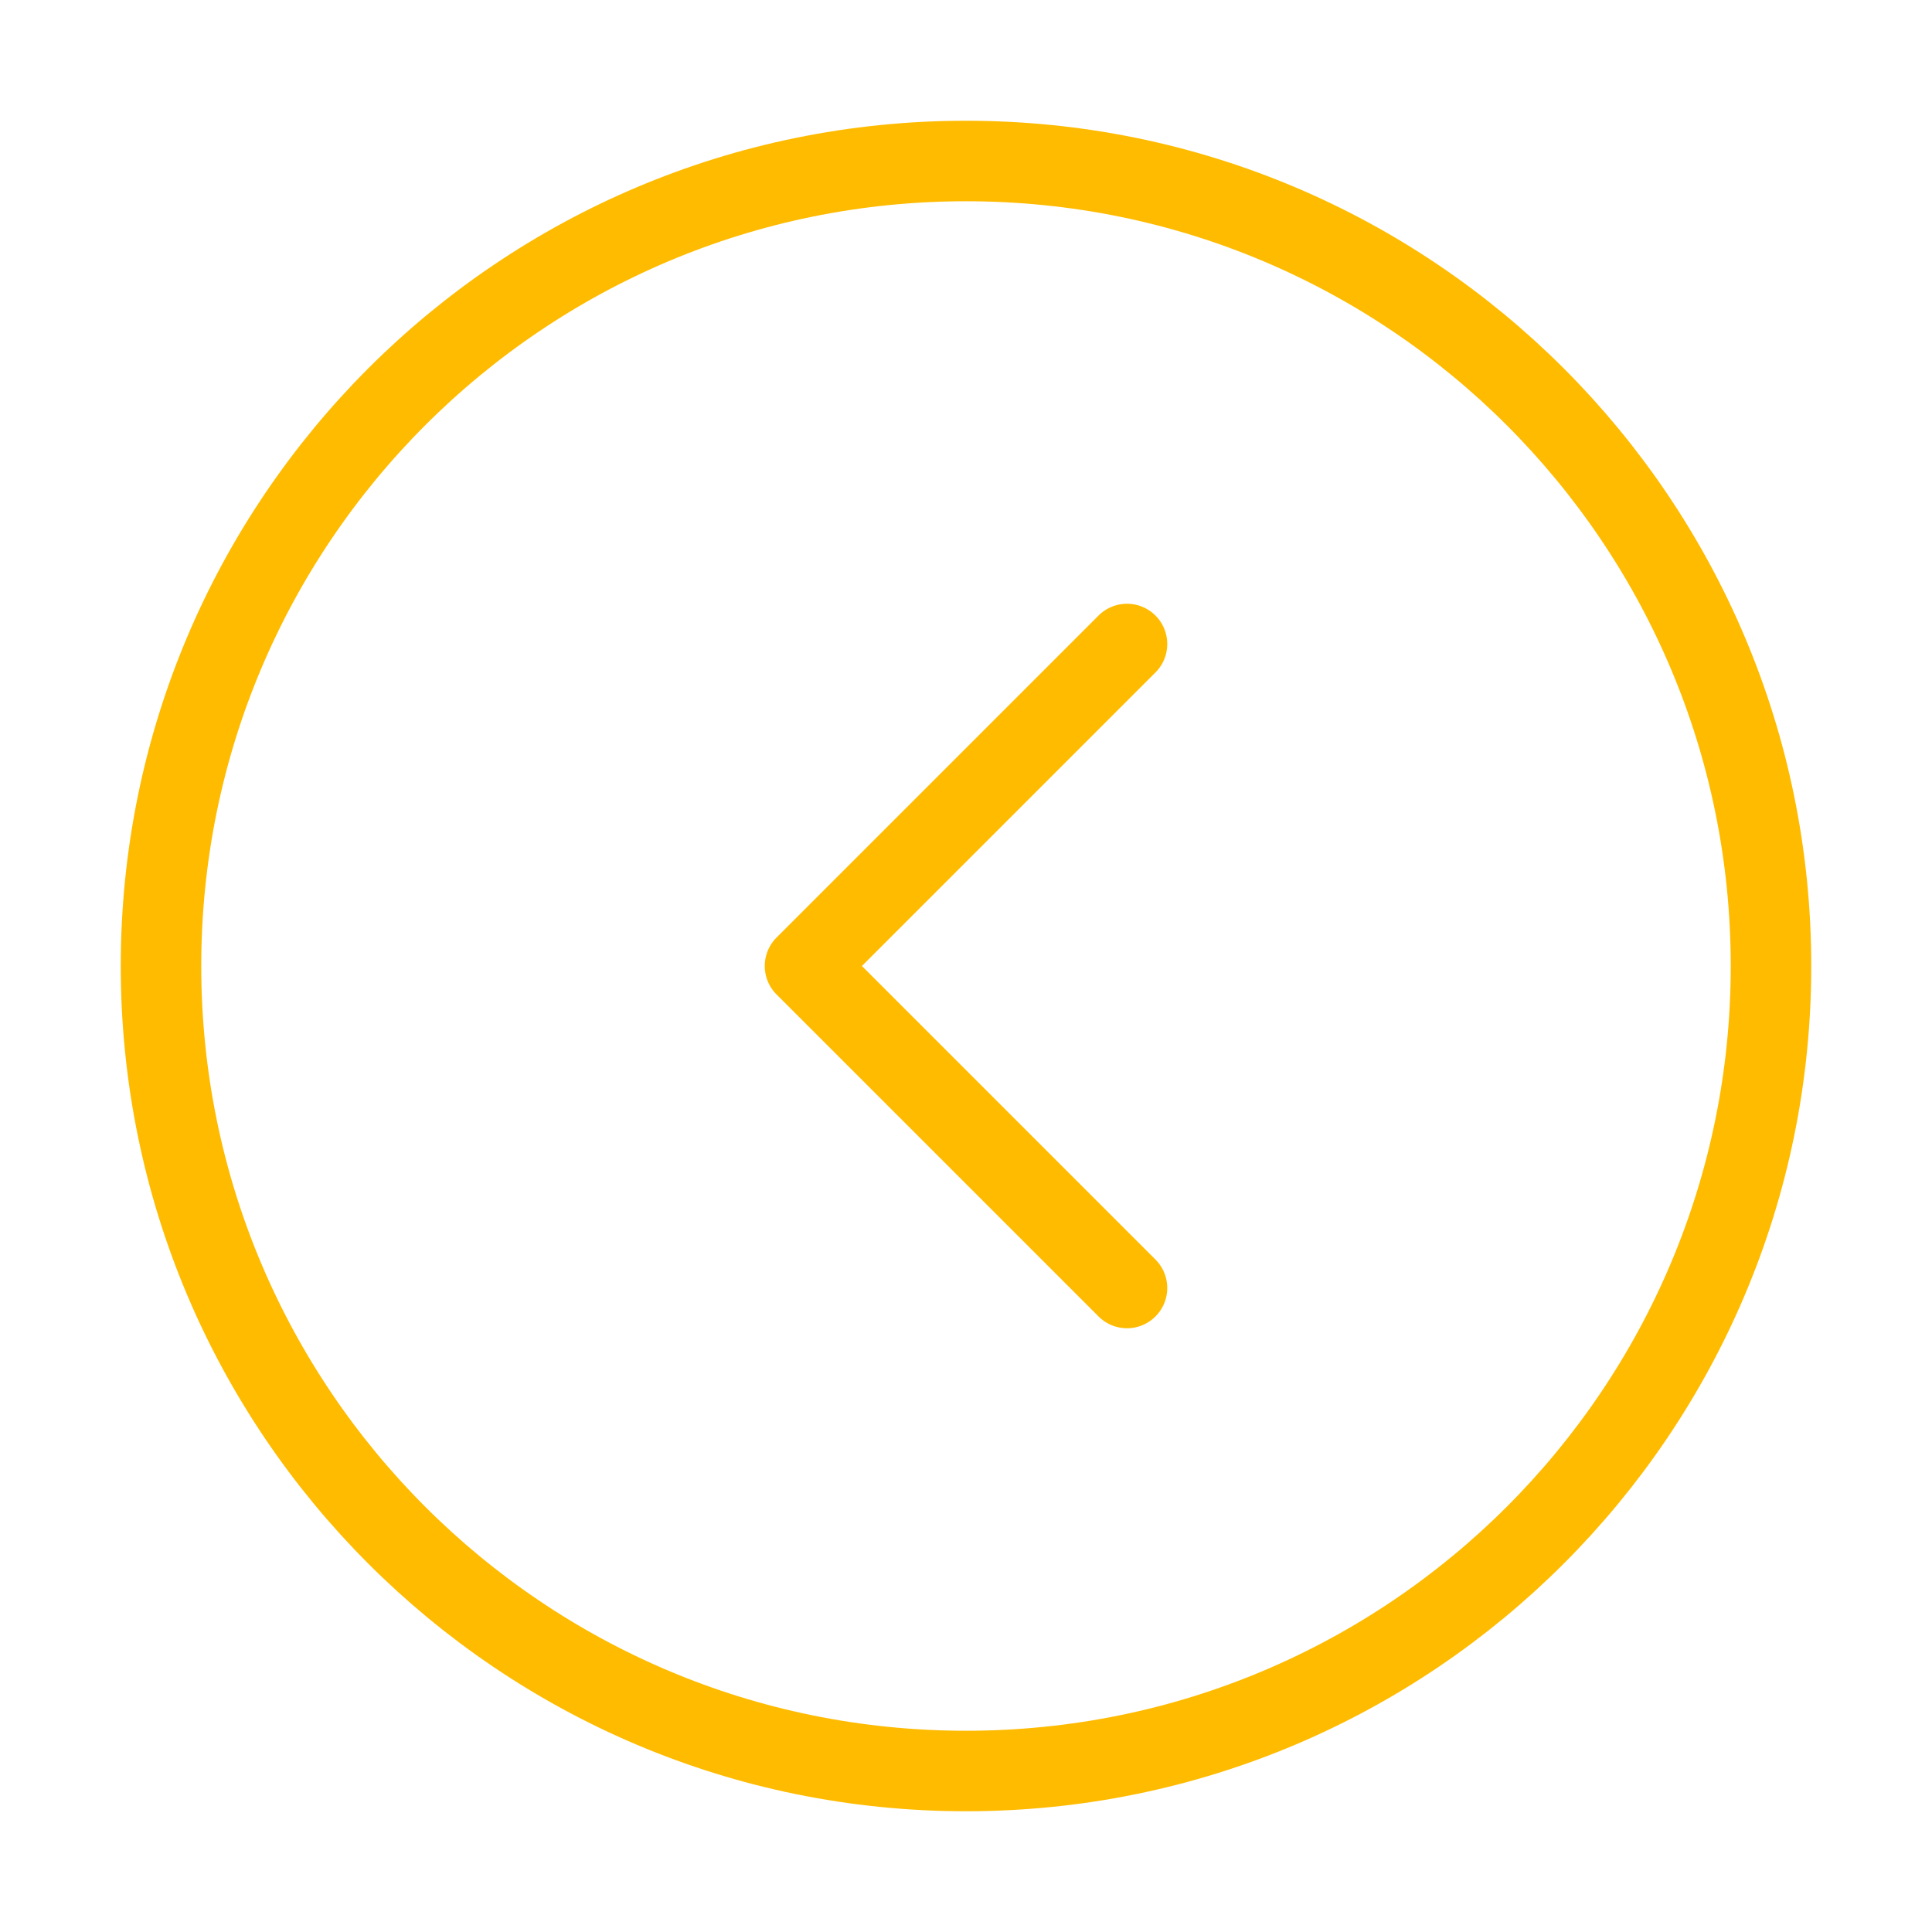 <svg width="24" height="24" viewBox="0 0 24 24" fill="none" xmlns="http://www.w3.org/2000/svg">
<path d="M12 22C17.523 22 22 17.523 22 12C22 6.477 17.523 2 12 2C6.477 2 2 6.477 2 12C2 17.523 6.477 22 12 22Z" stroke="#FFBB00" stroke-linecap="round" stroke-linejoin="round"/>
<path d="M14 16L10 12L14 8" stroke="#FFBB00" stroke-linecap="round" stroke-linejoin="round"/>
</svg>
